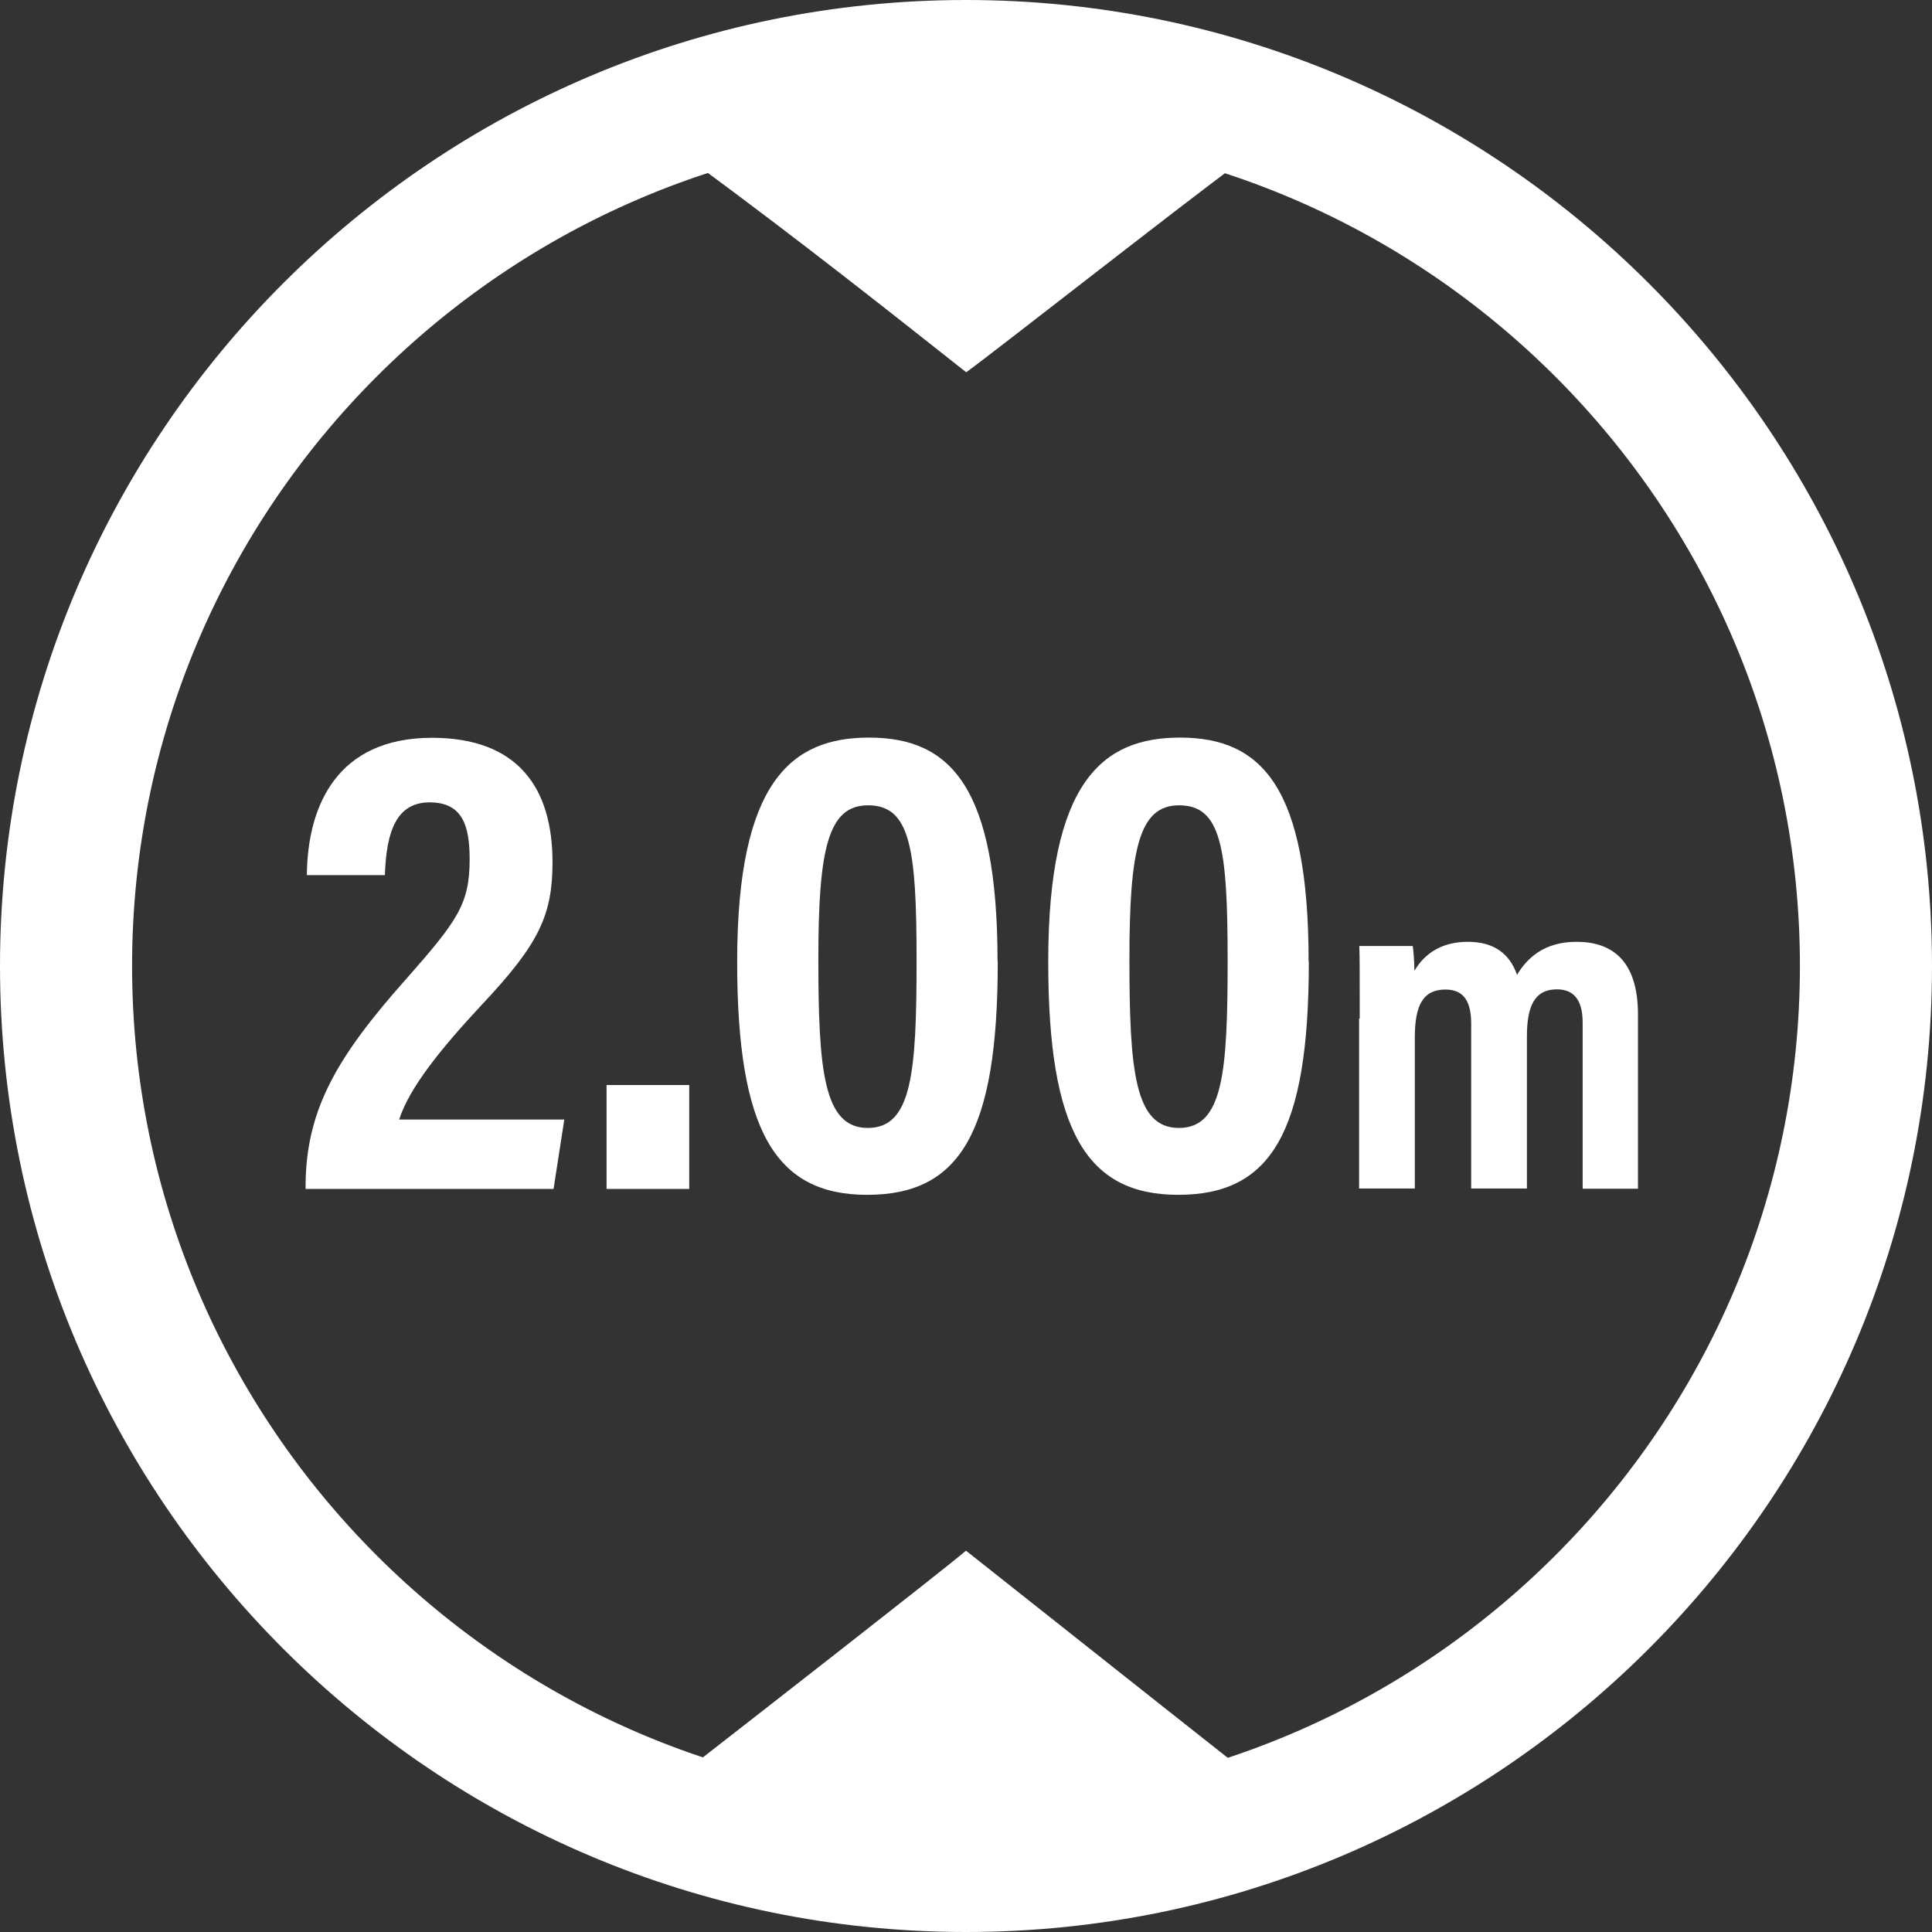 <?xml version="1.0" encoding="UTF-8"?>
<svg id="Ebene_3" data-name="Ebene 3" xmlns="http://www.w3.org/2000/svg" viewBox="0 0 91.86 91.86">
  <rect x="0" y="0" width="91.86" height="91.86" fill="#333333" stroke="none"/>
  <defs>
    <style>
      .cls-1 {
        fill: #fff;
      }
    </style>
  </defs>
  <g>
    <path class="cls-1" d="M14.53,56.52v-.21c.03-3.61,1.56-6.14,4.78-9.76,2.45-2.78,3.02-3.57,3.02-5.7,0-1.59-.34-2.7-1.9-2.7s-2.06,1.34-2.13,3.46h-3.71c.03-3.33,1.46-6.53,5.95-6.53,4.09,0,5.73,2.39,5.73,5.91,0,2.51-.63,3.88-3.35,6.77-1.97,2.11-3.47,3.98-3.94,5.47h7.85l-.51,3.3h-11.79Z"/>
    <path class="cls-1" d="M28.84,56.53v-4.94h3.93v4.94h-3.93Z"/>
    <path class="cls-1" d="M47.44,45.74c0,8.16-1.83,11.07-6.21,11.07s-6.18-3.08-6.18-11.08c0-8.58,2.59-10.66,6.27-10.66,3.89,0,6.11,2.37,6.11,10.66h0ZM38.91,45.6c0,5.3.25,8.03,2.35,8.03s2.32-2.63,2.32-7.97-.3-7.37-2.31-7.37c-1.9,0-2.36,2.08-2.36,7.3h0Z"/>
    <path class="cls-1" d="M62.23,45.74c0,8.16-1.83,11.07-6.21,11.07s-6.18-3.08-6.18-11.08c0-8.58,2.59-10.66,6.27-10.66,3.89,0,6.11,2.37,6.11,10.66h0ZM53.7,45.6c0,5.3.25,8.03,2.35,8.03s2.32-2.63,2.32-7.97-.3-7.37-2.31-7.37c-1.9,0-2.36,2.08-2.36,7.3h0Z"/>
    <path class="cls-1" d="M64.65,48.44c0-2.28,0-2.97-.02-3.46h2.54c.04.22.08.81.08,1.18.52-.89,1.38-1.38,2.54-1.38,1.25,0,1.99.57,2.34,1.57.48-.8,1.29-1.57,2.83-1.57,1.64,0,2.92.84,2.92,3.46v8.28h-2.63v-7.89c0-.92-.3-1.59-1.22-1.59-1.08,0-1.43.82-1.43,2.24v7.23h-2.65v-7.84c0-1.06-.36-1.62-1.22-1.62-1.07,0-1.46.74-1.46,2.29v7.17h-2.65v-8.08h.03Z"/>
  </g>
  <g>
    <g>
      <path class="cls-1" d="M58.79,7.83c-2.58,1.89-11.56,8.94-12.85,9.87-3.62-2.86-7.78-6.16-12.77-9.84,13.22-4.66,24.36-.5,25.62-.04h0Z"/>
      <path class="cls-1" d="M33.07,83.83c2.62-2.04,11.63-9.06,12.86-10.1,3.71,2.93,7.97,6.32,12.84,10.16-12.36,4.15-22.13,1.06-25.7-.06Z"/>
    </g>
    <path class="cls-1" d="M45.93,0C20.6,0,0,20.6,0,45.93s20.6,45.93,45.93,45.93,45.93-20.6,45.93-45.93S71.25,0,45.93,0ZM45.93,85.58c-21.86,0-39.65-17.79-39.65-39.65S24.07,6.28,45.93,6.28s39.65,17.79,39.65,39.65-17.79,39.65-39.65,39.65Z"/>
  </g>
</svg>